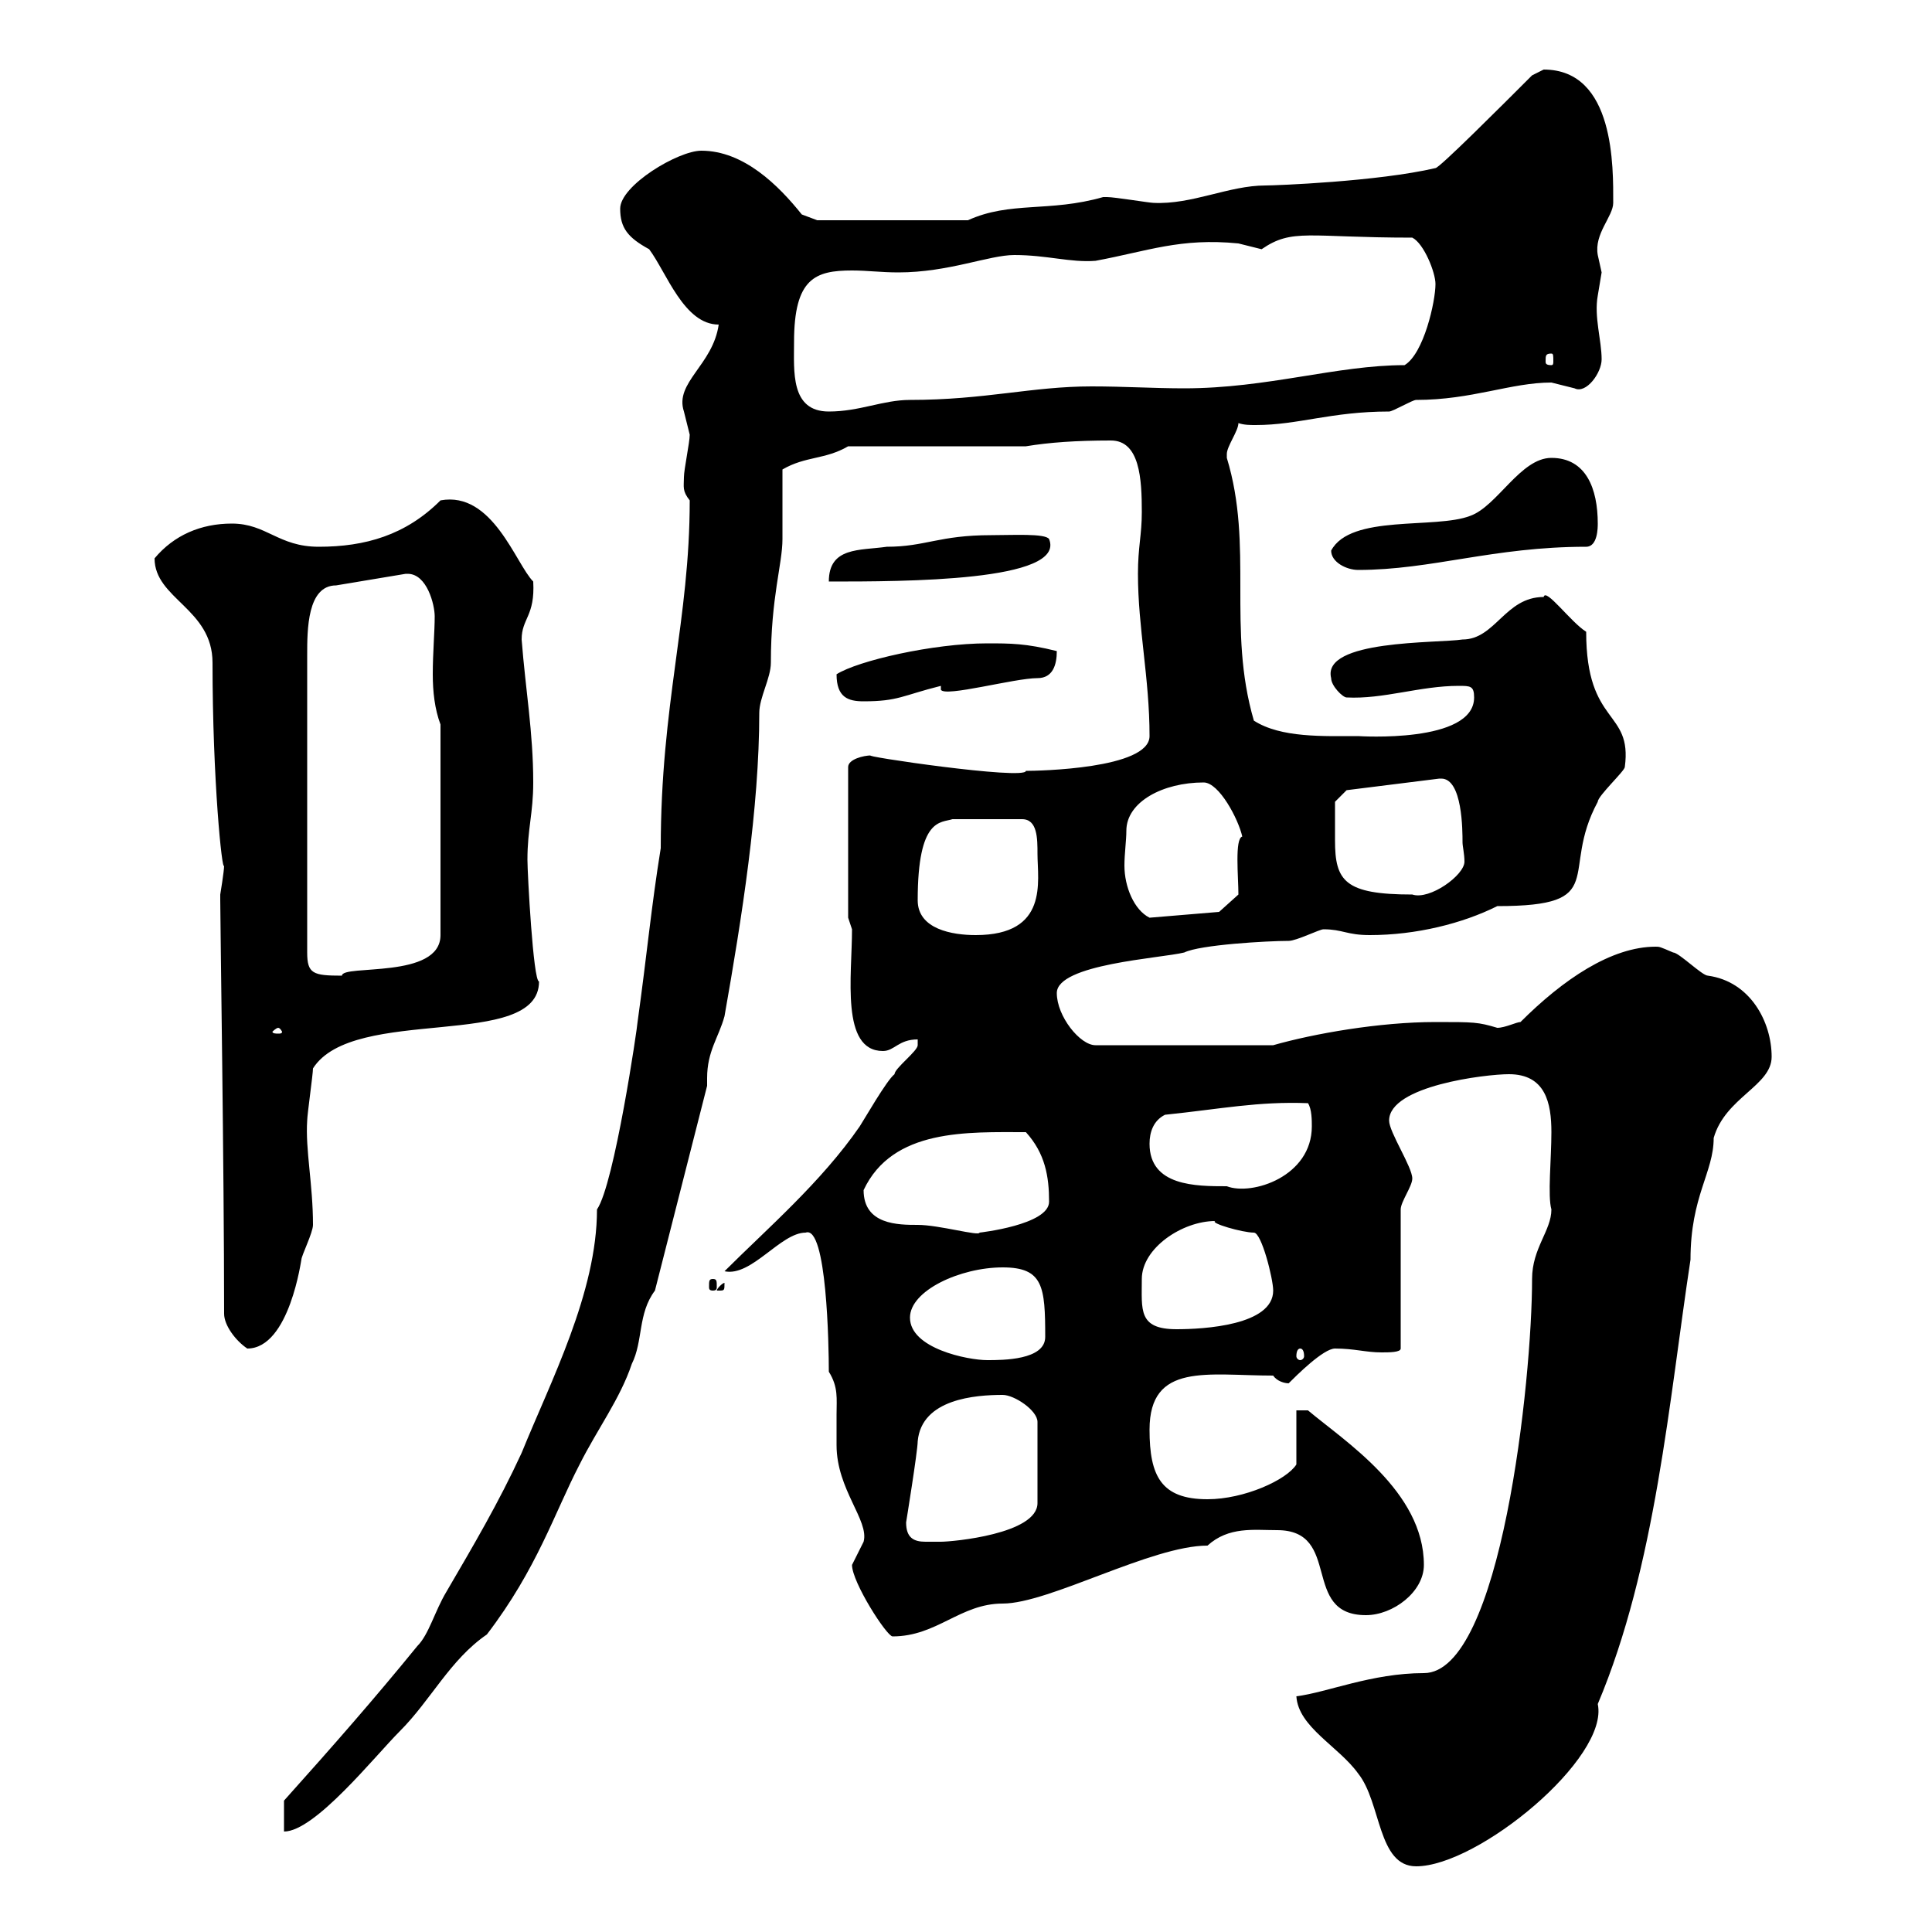 <svg xmlns="http://www.w3.org/2000/svg" xmlns:xlink="http://www.w3.org/1999/xlink" width="300" height="300"><path d="M201.30 263.40C201.60 268.20 207.90 271.20 210.90 275.40C214.50 279.90 213.90 289.80 219.90 289.80C229.50 289.80 249.90 273 248.10 264.60C257.10 243.30 259.20 217.20 262.50 195.60C262.50 185.70 266.10 182.10 266.10 176.70C267.90 170.40 275.10 168.60 275.10 164.10C275.10 158.70 271.80 152.40 265.20 151.50C264.30 151.50 260.70 147.90 259.80 147.90C257.70 147 257.70 147 257.10 147C250.20 147 242.70 152.10 236.10 158.70C235.50 158.70 233.70 159.60 232.50 159.60C229.50 158.70 228.90 158.70 222.90 158.70C214.20 158.70 204 160.50 197.70 162.30L170.10 162.30C167.70 162.30 164.10 157.80 164.10 154.20C164.10 149.70 180.30 148.80 183.90 147.90C186.30 146.70 196.80 146.10 200.10 146.10C201.30 146.10 204.90 144.30 205.50 144.30C208.50 144.30 209.10 145.20 212.70 145.20C219.90 145.20 227.10 143.40 232.50 140.70C250.20 140.70 242.10 135.60 248.10 124.50C248.10 123.60 252.30 119.70 252.30 119.10C253.50 110.10 246.30 112.80 246.30 98.10C243.90 96.60 240 91.20 239.70 92.70C233.70 92.70 232.20 99.30 227.10 99.30C223.20 99.90 205.20 99.30 206.70 105.30C206.70 106.50 208.50 108.30 209.10 108.30C214.80 108.60 220.50 106.50 226.50 106.50C228.30 106.50 228.90 106.50 228.90 108.30C228.90 115.50 210.90 114.30 210.90 114.30C205.50 114.30 198.90 114.60 194.70 111.90C190.50 97.50 194.70 84.90 190.50 71.10C190.50 71.10 190.50 71.10 190.50 70.50C190.50 69.30 192.30 66.90 192.30 65.70C193.20 66 194.10 66 195 66C201.60 66 206.70 63.90 215.70 63.90C216.30 63.90 219.30 62.10 219.90 62.10C228.60 62.10 234.60 59.40 240.90 59.40C240.90 59.40 244.50 60.30 244.50 60.30C246.30 61.20 248.70 57.90 248.70 55.80C248.70 52.80 247.50 49.20 248.10 45.90C248.10 45.90 248.70 42.30 248.70 42.30C248.70 42.30 248.10 39.60 248.10 39.60C247.50 36.30 250.50 33.60 250.50 31.50C250.50 26.10 250.80 10.80 239.70 10.80C239.70 10.80 237.90 11.70 237.90 11.70C233.10 16.50 223.50 26.10 222.90 26.10C213.90 28.20 198 28.80 196.50 28.80C190.80 28.80 185.10 31.80 179.10 31.50C178.50 31.50 173.10 30.60 171.90 30.60C171.90 30.60 171.90 30.60 171.30 30.60C162.90 33 156.90 31.20 150.30 34.20L126.90 34.20L124.50 33.30C120.90 28.80 115.50 23.40 108.90 23.40C105.30 23.40 96.30 28.80 96.30 32.40C96.30 35.40 97.50 36.90 100.80 38.70C103.50 42.30 106.20 50.40 111.60 50.40C110.70 56.70 104.70 59.40 106.20 63.90C106.20 63.90 107.10 67.50 107.10 67.50C107.10 68.70 106.20 72.90 106.20 74.10C106.20 75.60 105.90 76.20 107.10 77.70C107.10 96.30 102.60 109.20 102.60 131.70C101.10 141 100.50 147.90 99 158.70C99 159.30 95.40 183.90 92.70 187.80C92.70 200.70 85.50 214.50 81 225.60C77.40 233.40 73.50 240 69.30 247.20C67.50 250.20 66.60 253.80 64.80 255.60C58.20 263.70 51.90 270.90 44.10 279.60C44.10 280.80 44.10 283.20 44.10 284.40C48.90 284.40 58.20 272.70 62.10 268.80C66.90 264 69.90 257.70 75.60 253.80C83.40 243.60 86.10 234.90 90 227.40C92.70 222 96.30 217.20 98.10 211.80C99.90 208.20 99 204 101.70 200.40L109.80 168.60C109.80 168.30 109.80 167.70 109.80 167.40C109.80 163.20 111.60 161.10 112.50 157.80C115.20 142.50 117.90 125.40 117.90 110.70C117.90 108.30 119.70 105.30 119.70 102.90C119.70 92.70 121.50 87.60 121.50 83.70C121.50 81.90 121.50 74.70 121.50 72.90C125.10 70.80 128.10 71.40 131.70 69.30L159.30 69.30C162.90 68.70 167.10 68.40 172.50 68.40C177 68.40 177.30 74.40 177.30 79.50C177.30 83.10 176.70 84.90 176.70 89.10C176.70 97.50 178.50 105.30 178.50 114.30C178.50 119.40 161.10 119.70 159.30 119.70C159.30 121.20 132.90 117.30 135.30 117.30C134.10 117.30 131.70 117.90 131.70 119.10L131.70 142.50L132.30 144.30C132.30 151.50 130.50 163.20 137.10 163.20C138.90 163.20 139.50 161.40 142.50 161.40C142.50 161.40 142.50 162.30 142.50 162.30C142.50 163.20 138.90 165.90 138.90 166.80C137.70 167.70 134.10 174 133.50 174.90C127.50 183.60 119.10 190.80 112.50 197.40C116.70 198.30 121.20 191.40 125.10 191.40C128.40 190.20 128.70 209.10 128.70 213C130.20 215.40 129.90 217.20 129.90 219.60C129.90 221.40 129.90 223.20 129.90 224.40C129.90 231.30 135 236.10 134.10 239.40C134.10 239.40 132.30 243 132.30 243C132.30 245.70 137.70 254.10 138.60 254.10C145.50 254.10 149.10 249 155.70 249C162.90 249 178.80 240 187.50 240C190.80 237 194.70 237.60 198.30 237.60C208.50 237.60 201.90 250.80 212.10 250.80C216.30 250.80 221.10 247.20 221.10 243C221.10 231.60 208.80 223.80 203.10 219L201.30 219L201.30 227.40C199.80 229.80 193.20 232.80 187.50 232.80C180.30 232.80 178.50 229.20 178.50 222C178.50 211.50 187.50 213.60 197.70 213.60C198.30 214.50 199.50 214.80 200.10 214.80C201.30 213.60 205.50 209.40 207.30 209.40C210.30 209.40 212.10 210 214.50 210C215.70 210 217.50 210 217.50 209.40L217.50 187.80C217.50 186.60 219.30 184.20 219.30 183C219.30 181.20 215.70 175.80 215.70 174C215.70 168.60 230.70 166.80 234.30 166.80C240 166.80 240.90 171.30 240.90 175.80C240.90 180 240.30 185.70 240.90 187.80C240.90 191.10 237.90 193.80 237.90 198.60C237.90 214.20 233.10 259.80 221.10 259.80C213 259.80 206.10 262.80 201.30 263.40ZM140.70 236.40C140.70 236.40 142.50 225.30 142.50 223.80C143.10 217.20 151.50 216.60 155.70 216.60C157.50 216.60 161.10 219 161.10 220.80L161.10 233.40C161.10 238.20 147.90 239.40 146.10 239.40C145.50 239.40 144.30 239.40 143.70 239.40C141.90 239.40 140.70 238.80 140.70 236.40ZM141.30 204.60C141.30 200.40 149.10 196.80 155.70 196.80C162 196.80 162.30 199.80 162.30 207.60C162.30 211.20 155.70 211.20 153.30 211.20C150.30 211.20 141.30 209.40 141.30 204.60ZM201.90 209.40C202.20 209.40 202.50 209.70 202.50 210.60C202.50 210.90 202.20 211.20 201.90 211.20C201.60 211.20 201.30 210.90 201.30 210.60C201.30 209.70 201.60 209.40 201.90 209.40ZM34.80 204C34.80 205.80 36.60 208.20 38.40 209.40C45 209.40 46.80 195.30 46.80 195.60C46.80 195 48.60 191.40 48.60 190.20C48.60 183.90 47.40 178.50 47.70 174C47.70 173.10 48.60 166.80 48.60 165.90C54.90 156 83.70 163.20 83.70 152.40C82.80 152.40 81.90 135.60 81.90 133.50C81.90 128.70 82.80 126.30 82.80 121.50C82.80 113.70 81.60 107.10 81 99.30C81 96 83.10 95.70 82.80 90.30C80.10 87.60 76.50 76.20 68.40 77.70C63 83.10 56.70 84.90 49.50 84.90C43.20 84.90 41.40 81.30 36 81.30C31.20 81.30 27 83.10 24 86.70C24 93 33 94.50 33 102.90C33 121.20 34.50 135.60 34.80 134.40C34.80 135.30 34.20 138.90 34.20 138.90C34.20 139.80 34.20 139.80 34.20 139.80C34.20 143.10 34.80 181.80 34.80 204ZM177.30 198.60C177.30 193.80 183.60 189.60 188.70 189.60C187.80 189.90 192.90 191.40 194.70 191.40C195.90 191.40 197.70 198.60 197.70 200.40C197.70 205.80 186.90 206.40 182.70 206.40C176.70 206.40 177.30 203.40 177.30 198.60ZM112.50 199.20C112.50 199.20 112.50 199.20 112.50 199.20C112.20 199.20 111.30 200.10 111.30 200.40C111.30 200.40 111.60 200.40 111.60 200.40C112.50 200.40 112.50 200.40 112.50 199.20ZM110.70 198.60C110.10 198.60 110.10 198.90 110.10 199.80C110.10 200.10 110.10 200.40 110.70 200.40C111.30 200.40 111.30 200.10 111.30 199.80C111.30 198.90 111.30 198.60 110.70 198.60ZM134.10 184.80C138.60 175.20 150.30 175.80 159.30 175.80C162.30 179.10 162.90 182.70 162.90 186.60C162.90 190.20 152.10 191.40 152.10 191.40C152.10 192 145.80 190.20 142.50 190.20C139.50 190.20 134.10 190.20 134.10 184.80ZM178.50 177.60C178.50 175.80 179.10 174 180.90 173.10C189.60 172.20 195.30 171 203.10 171.30C203.70 172.20 203.70 174 203.70 174.90C203.70 182.70 194.40 185.70 190.50 184.20C185.70 184.20 178.50 184.20 178.50 177.60ZM43.20 159.60C43.50 159.60 43.80 160.20 43.80 160.20C43.80 160.50 43.50 160.50 43.20 160.50C42.90 160.50 42.30 160.50 42.30 160.20C42.30 160.20 42.90 159.60 43.20 159.60ZM63 89.10C63 89.10 63.30 89.10 63.30 89.10C66.30 89.10 67.50 93.90 67.50 95.70C67.50 98.10 67.20 101.40 67.20 104.70C67.20 107.40 67.50 110.10 68.40 112.50L68.40 145.20C68.40 152.10 53.10 149.70 53.10 151.50C48.60 151.50 47.70 151.20 47.70 147.90L47.70 101.70C47.70 97.80 47.70 90.90 52.20 90.90ZM142.50 139.80C142.50 126.90 146.10 127.80 147.90 127.20L158.70 127.20C161.10 127.20 161.10 130.20 161.10 132.60C161.10 136.80 162.90 145.20 151.50 145.20C147.90 145.20 142.50 144.30 142.50 139.80ZM174.90 129C174.90 124.50 180.60 121.50 186.90 121.50C189.30 121.50 192.30 127.20 192.90 129.90C191.70 130.20 192.30 136.20 192.30 138.90L189.30 141.60L178.50 142.50C176.10 141.30 174.60 137.70 174.60 134.40C174.60 132.60 174.90 130.50 174.90 129ZM207.30 128.10C207.30 127.20 207.30 124.50 207.30 124.50L209.10 122.70L223.50 120.90C223.50 120.90 223.80 120.90 223.80 120.90C227.10 120.90 227.10 129 227.10 130.80C227.10 131.40 227.40 132.60 227.40 133.80C227.40 135.90 222 139.80 219.30 138.90C208.80 138.90 207.30 136.80 207.30 130.50C207.30 129.90 207.30 128.70 207.30 128.10ZM129.90 104.70C129.90 108.30 131.70 108.90 134.10 108.90C139.50 108.90 140.10 108 146.10 106.50L146.10 107.10C146.70 108.30 157.50 105.30 161.10 105.30C163.50 105.30 164.10 103.20 164.10 101.10C159.30 99.90 156.90 99.90 153.30 99.90C144.90 99.90 133.20 102.60 129.90 104.70ZM153.90 83.10C145.80 83.10 143.70 84.90 137.70 84.90C133.50 85.50 128.70 84.90 128.70 90.30C140.40 90.30 165.60 90.30 162.90 83.70C162.30 82.80 157.20 83.10 153.90 83.10ZM206.70 85.50C206.70 87.30 209.10 88.50 210.90 88.50C222.30 88.50 231.90 84.90 246.30 84.90C248.10 84.90 248.10 81.90 248.10 81.30C248.10 75.90 246.30 71.10 240.90 71.10C236.10 71.10 232.50 78.60 228.30 80.10C222.90 82.20 209.70 79.80 206.70 85.50ZM123.30 53.10C123.30 43.20 126.60 42 132.30 42C134.70 42 136.80 42.30 139.50 42.30C147.30 42.30 153.60 39.60 157.50 39.60C162.60 39.60 166.20 40.80 170.10 40.50C178.20 39 183.30 36.90 192.30 37.80C192.30 37.80 195.90 38.70 195.90 38.70C200.70 35.40 203.10 36.90 219.30 36.90C221.10 37.80 222.90 42.30 222.90 44.10C222.90 46.80 221.10 54.90 218.10 56.70C207.60 56.70 196.80 60.30 183.90 60.30C179.10 60.30 174.60 60 169.50 60C160.20 60 153 62.10 141.30 62.10C137.10 62.10 133.50 63.90 128.70 63.90C122.70 63.90 123.30 57.60 123.30 53.10ZM240.90 54.90C241.20 54.90 241.20 55.20 241.20 56.10C241.20 56.40 241.20 56.70 240.90 56.70C240 56.70 240 56.40 240 56.10C240 55.20 240 54.90 240.90 54.90Z"/></svg>